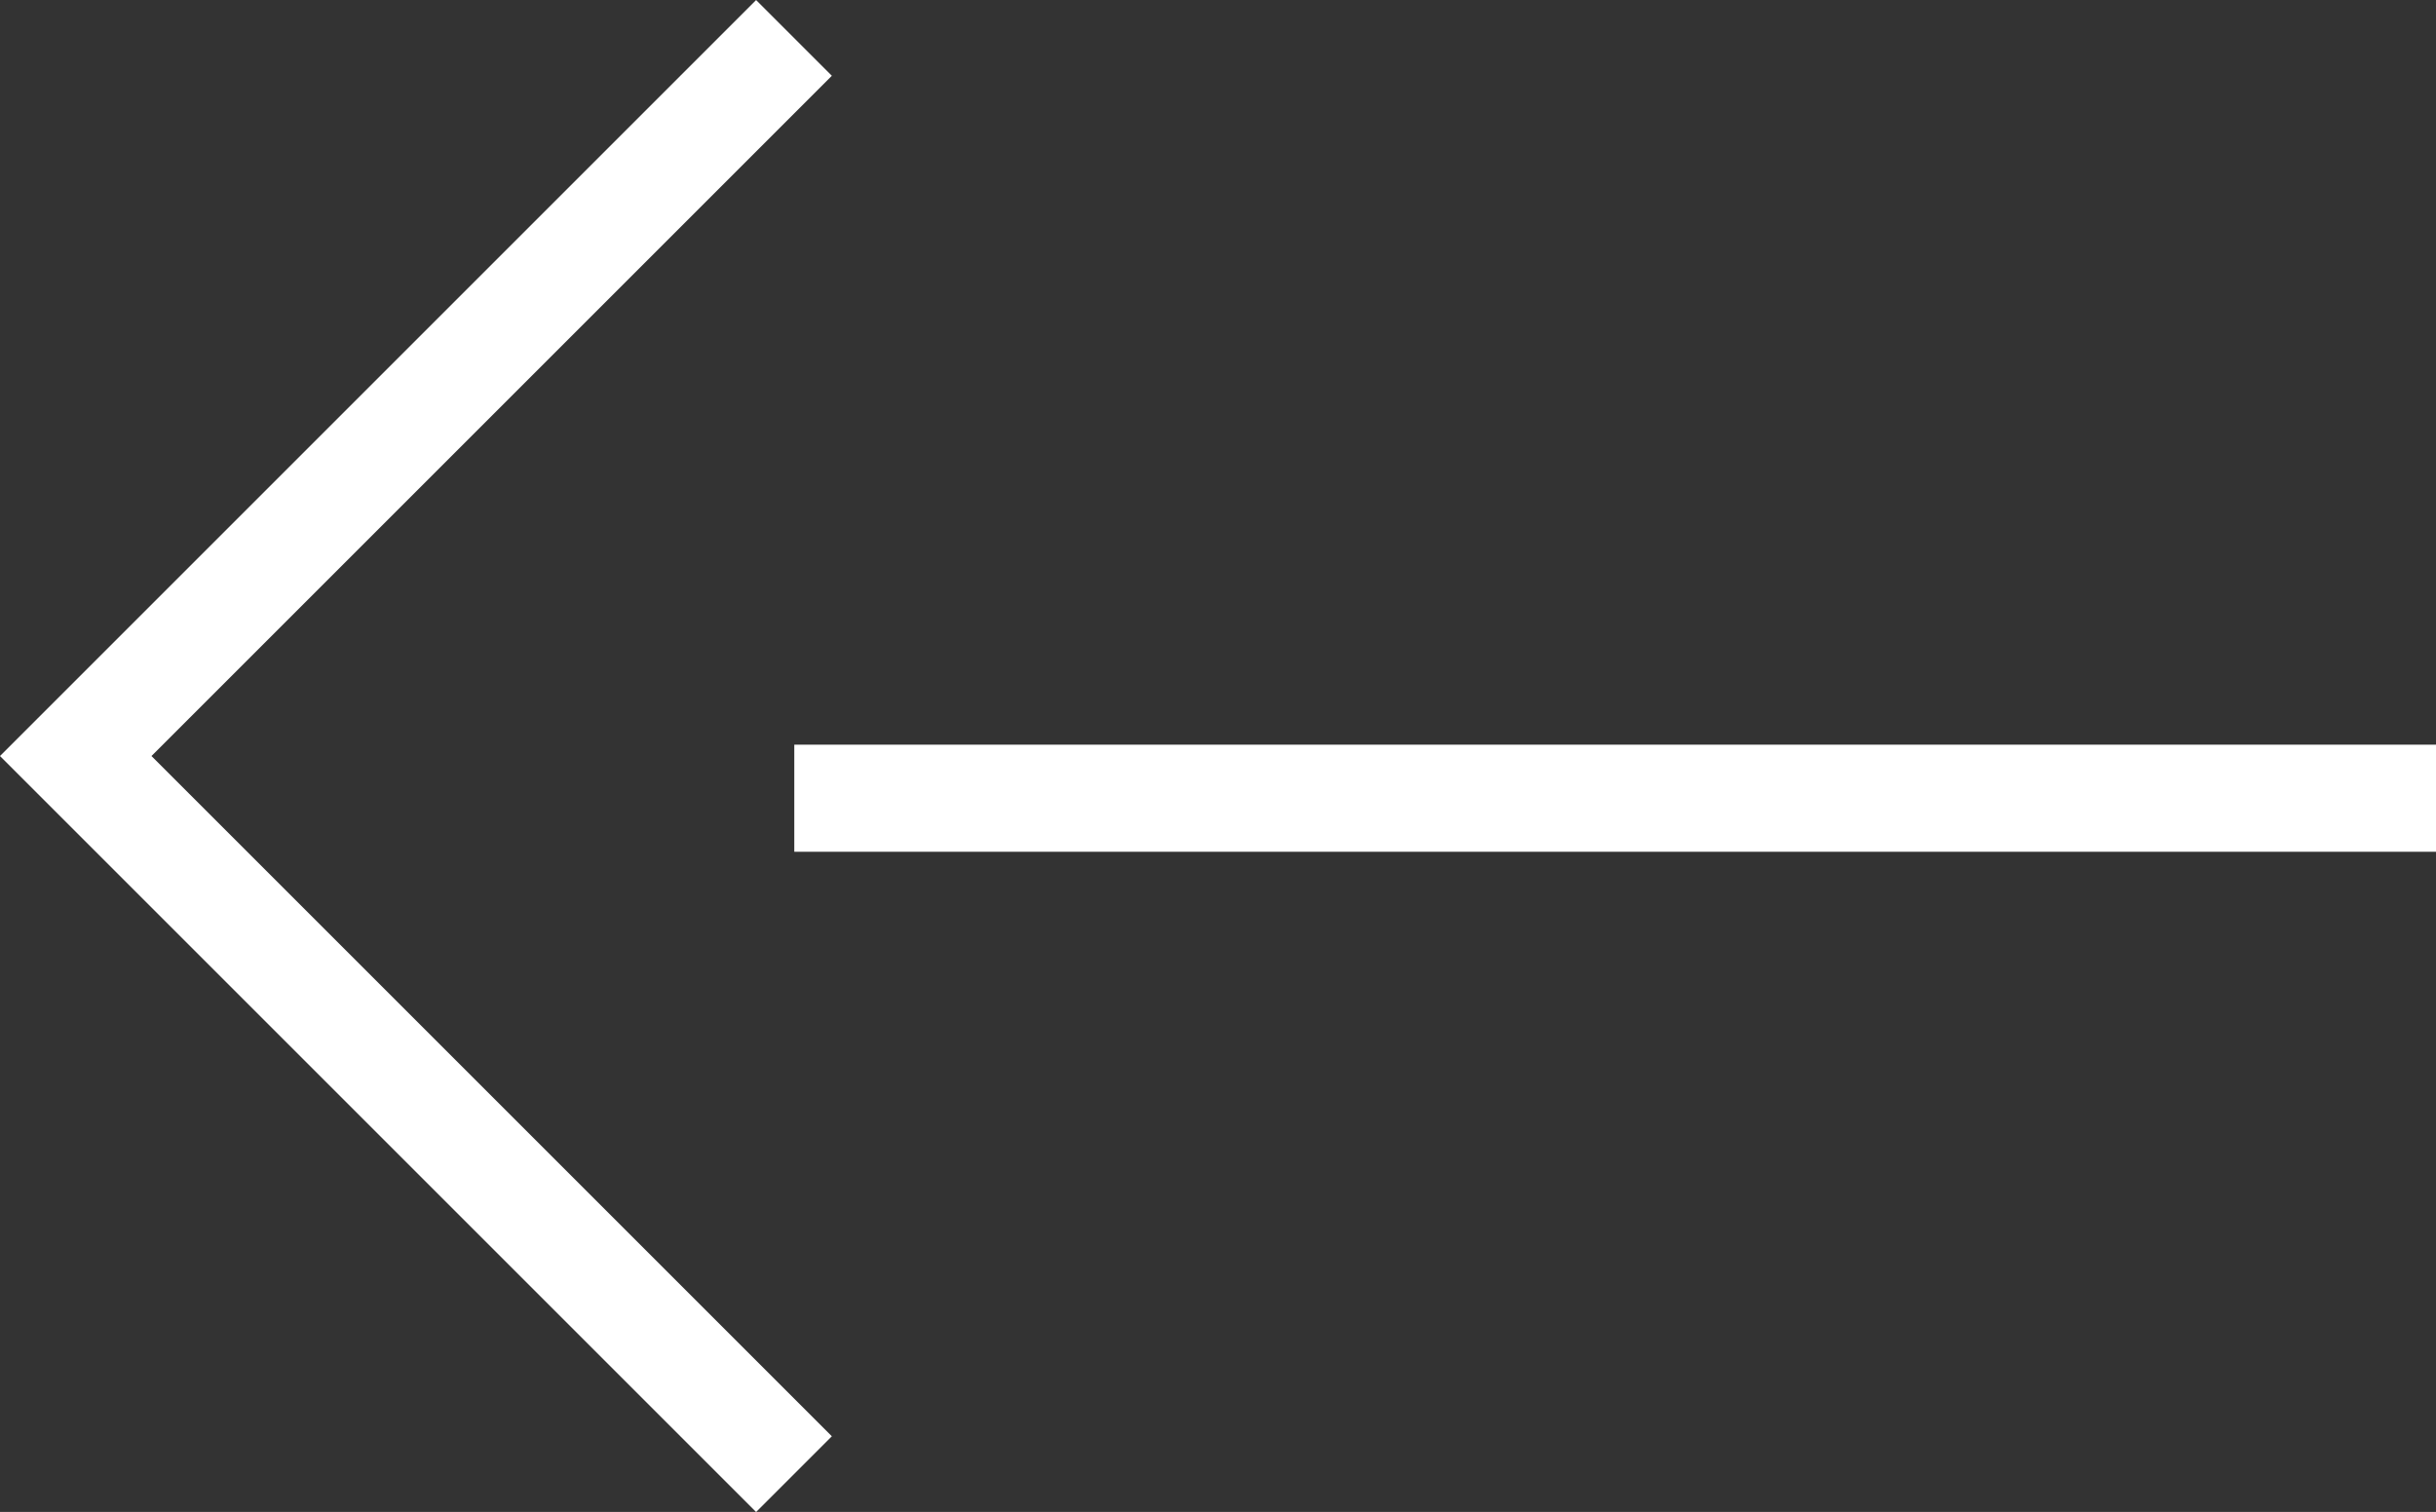 <svg xmlns="http://www.w3.org/2000/svg" width="22.744" height="14.119" viewBox="0 0 22.744 14.119">
  <rect x="0" y="0" width="22.744" height="14.119" fill="#333333" stroke="none"/>
  <g id="グループ_2557" data-name="グループ 2557" transform="translate(0.707 0.354)">
    <line id="シェイプ_13_のコピー_9" data-name="シェイプ 13 のコピー 9" x1="15.328" transform="translate(6.709 7.1)" fill="none" stroke="#fff" stroke-width="1"/>
    <path id="シェイプ_14_のコピー_9" data-name="シェイプ 14 のコピー 9" d="M1700.155,2533.717l-6.706-6.706,6.706-6.706" transform="translate(-1693.449 -2520.305)" fill="none" stroke="#fff" stroke-width="1"/>
  </g>
</svg>
